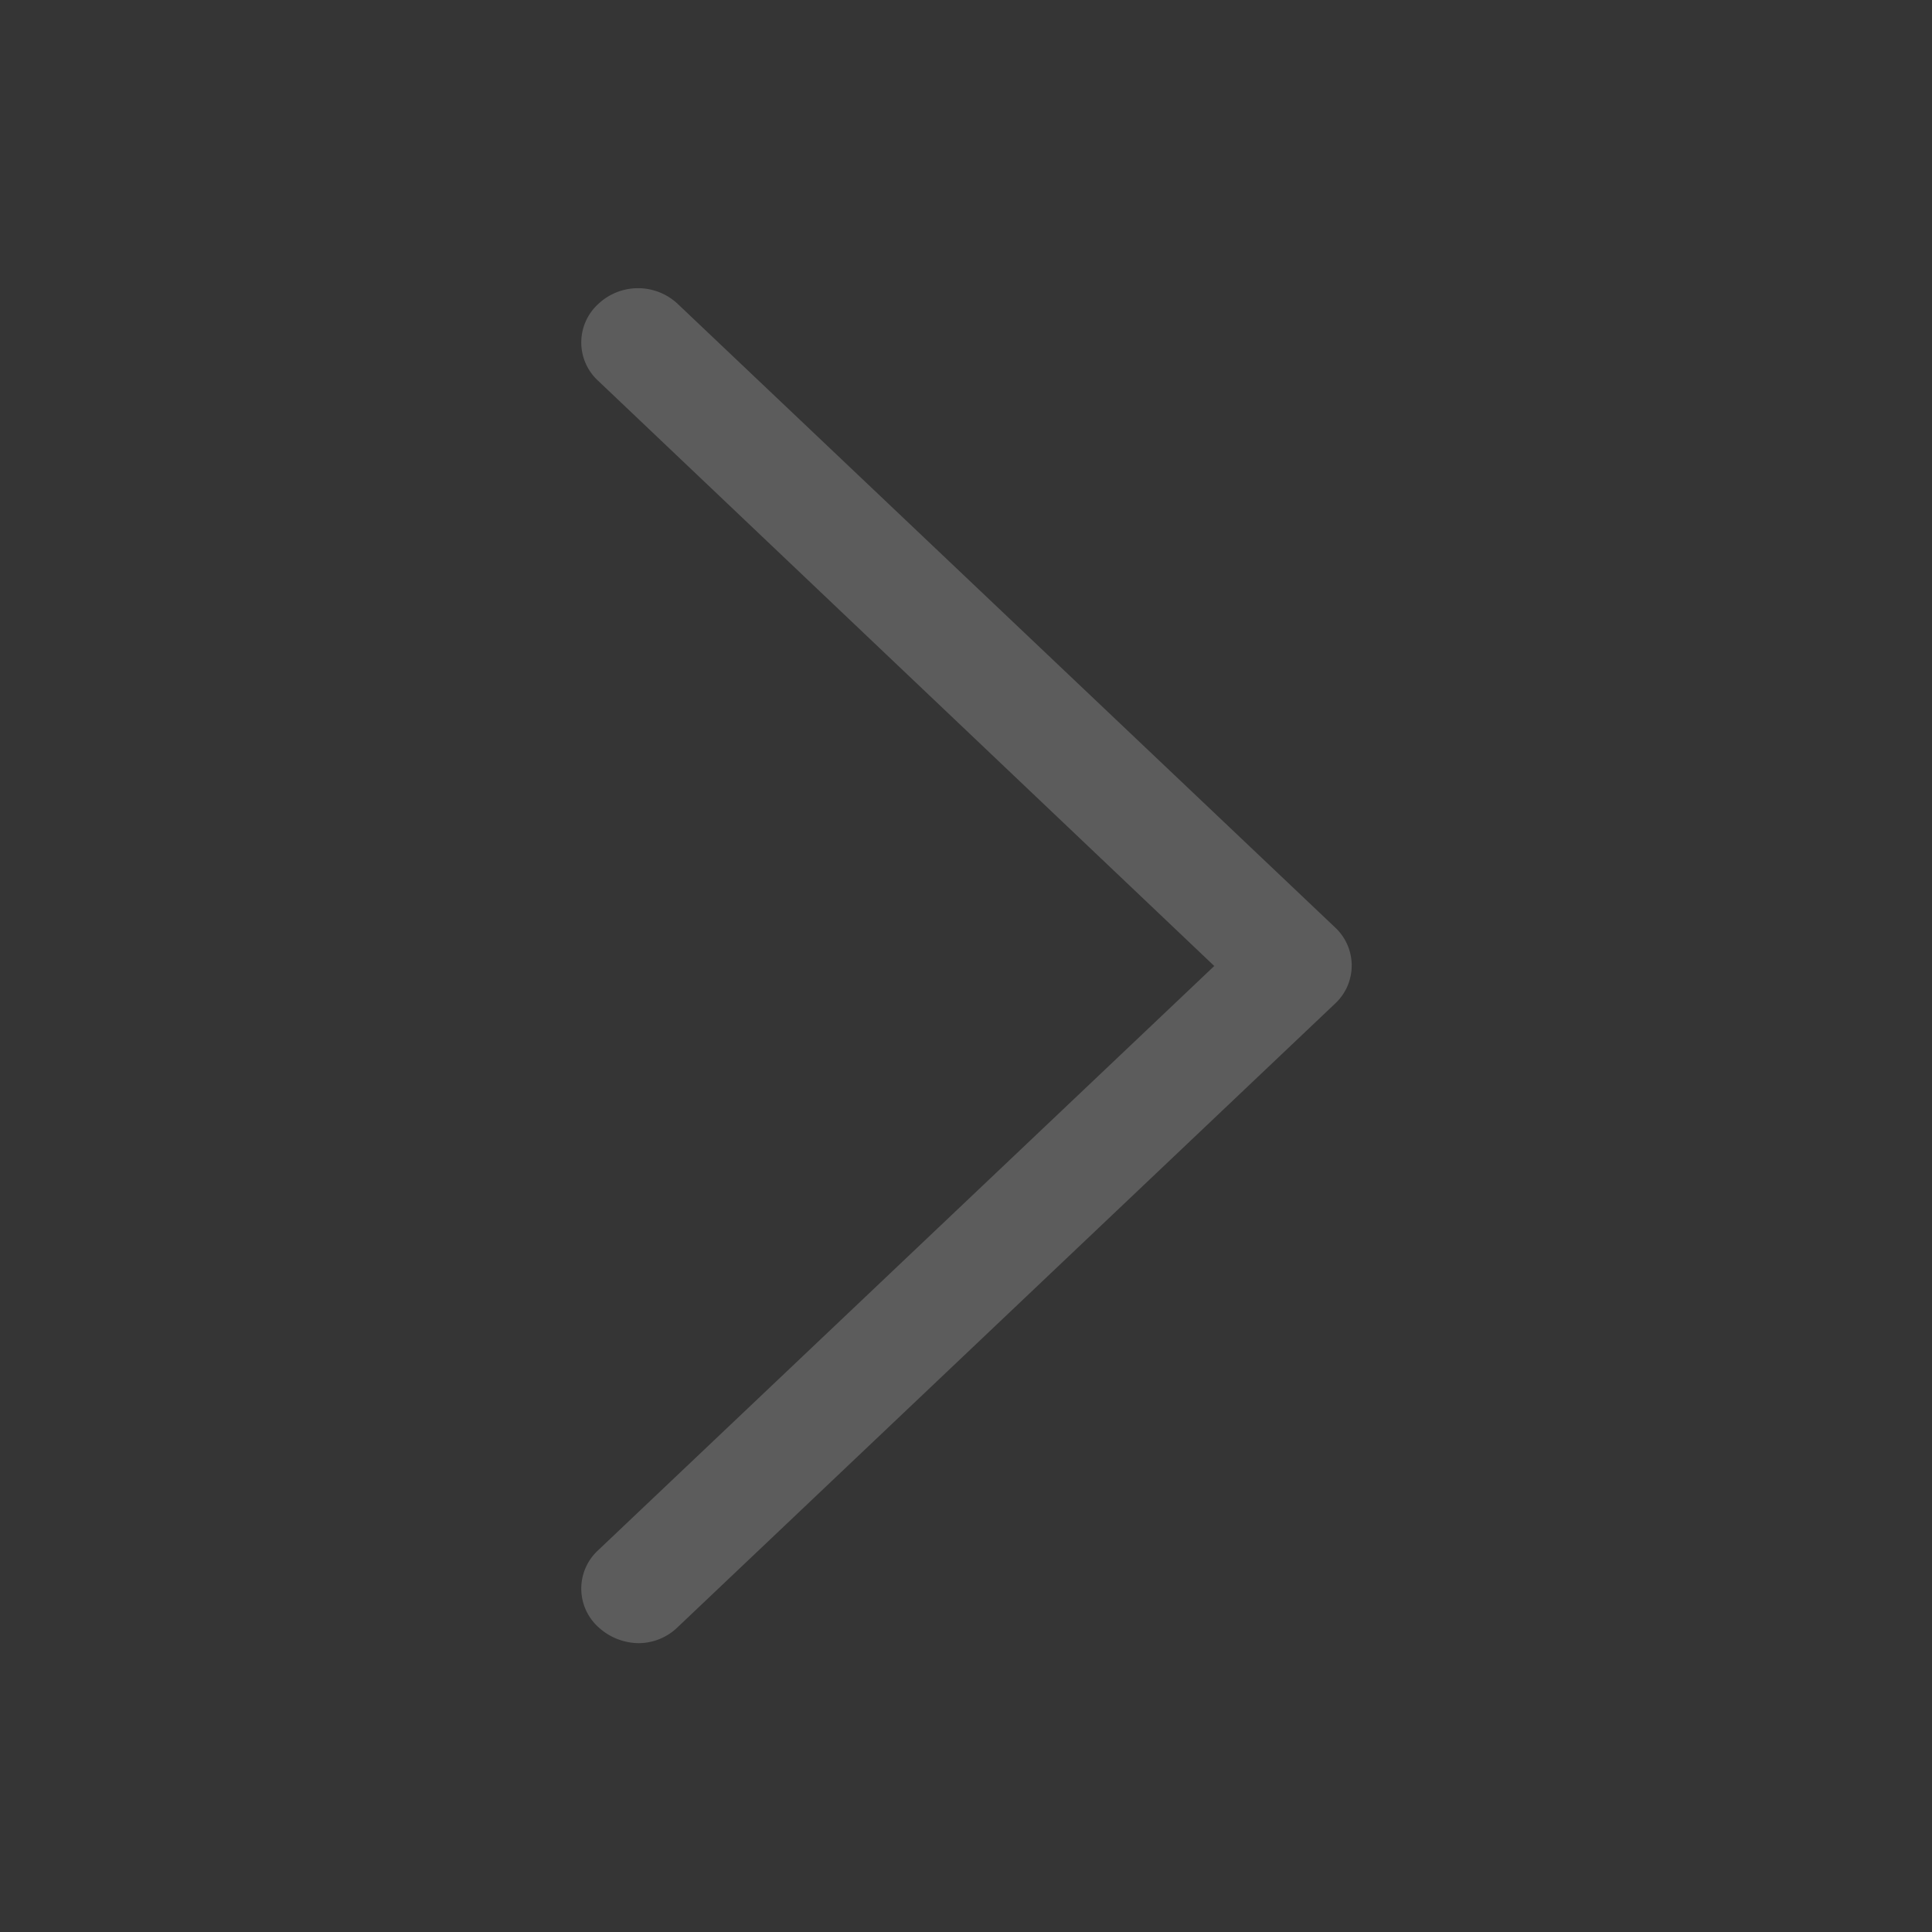 <svg id="_05.AboutUs_03_Press_next.svg" data-name="05.AboutUs_03_Press_next.svg" xmlns="http://www.w3.org/2000/svg" width="20" height="20" viewBox="0 0 20 20">
  <rect x="0" y="0" width="20" height="20" fill="#333333" stroke="none"/>
  <defs>
    <style>
      .cls-1 {
        fill: #fff;
        opacity: 0.01;
      }

      .cls-2 {
        fill: #5c5c5c;
        fill-rule: evenodd;
      }
    </style>
  </defs>
  <rect class="cls-1" width="20" height="20"/>
  <path id="Arrow" class="cls-2" d="M3426.61,3201.01a0.625,0.625,0,0,1-.42-0.17,0.538,0.538,0,0,1,0-.79l6.38-6.05-6.38-6.06a0.538,0.538,0,0,1,0-.79,0.6,0.6,0,0,1,.83,0l6.8,6.45a0.538,0.538,0,0,1,0,.79l-6.8,6.45A0.583,0.583,0,0,1,3426.61,3201.01Z" transform="translate(-3420 -3184)"/>
</svg>
